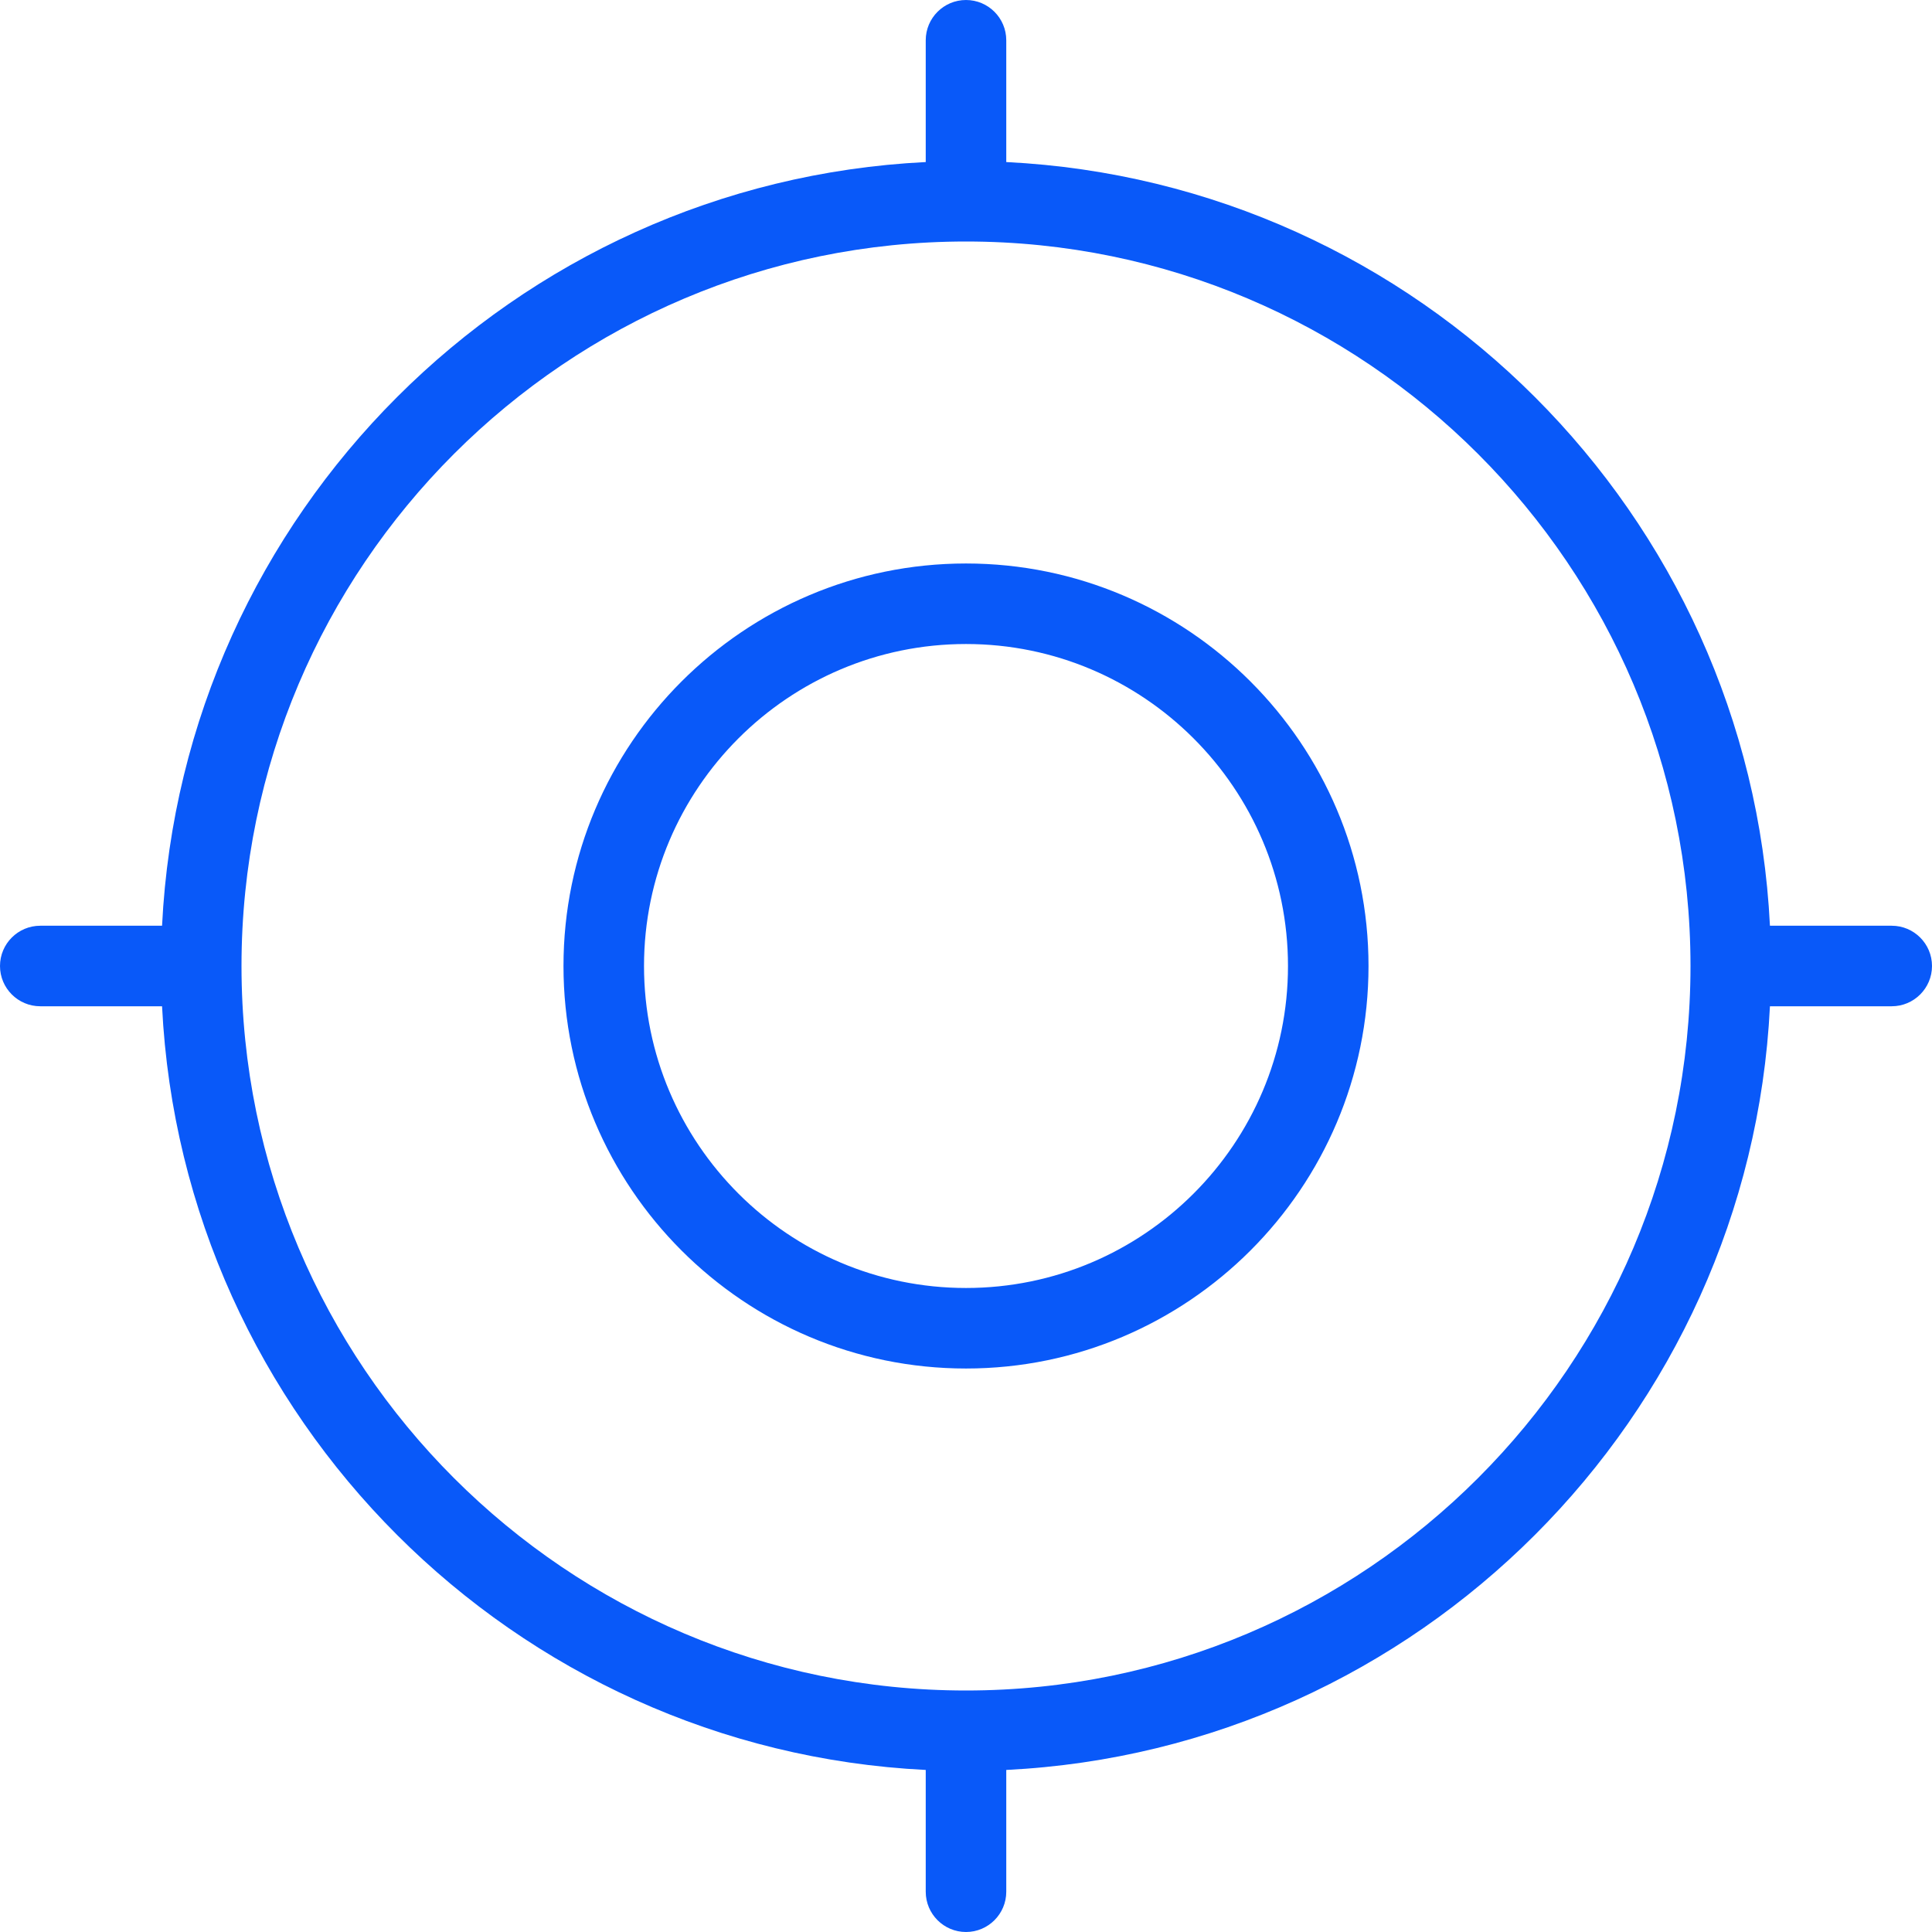 <svg width="50" height="50" viewBox="0 0 50 50" fill="none" xmlns="http://www.w3.org/2000/svg">
<path d="M25 14.583C19.256 14.583 14.583 19.256 14.583 25C14.583 30.744 19.256 35.417 25 35.417C30.744 35.417 35.417 30.744 35.417 25C35.417 19.256 30.744 14.583 25 14.583ZM25 33.333C20.404 33.333 16.667 29.596 16.667 25C16.667 20.404 20.404 16.667 25 16.667C29.596 16.667 33.333 20.404 33.333 25C33.333 29.596 29.596 33.333 25 33.333ZM48.958 23.958H45.806C45.279 13.298 36.702 4.721 26.042 4.194V1.042C26.042 0.467 25.575 0 25 0C24.425 0 23.958 0.467 23.958 1.042V4.194C13.298 4.721 4.721 13.298 4.194 23.958H1.042C0.467 23.958 0 24.425 0 25C0 25.575 0.467 26.042 1.042 26.042H4.194C4.721 36.702 13.298 45.279 23.958 45.806V48.958C23.958 49.533 24.425 50 25 50C25.575 50 26.042 49.533 26.042 48.958V45.806C36.702 45.279 45.279 36.7 45.806 26.042H48.958C49.533 26.042 50 25.575 50 25C50 24.425 49.533 23.958 48.958 23.958ZM25 43.75C14.662 43.75 6.25 35.34 6.25 25C6.25 14.66 14.662 6.25 25 6.25C35.337 6.25 43.75 14.66 43.75 25C43.75 35.34 35.337 43.75 25 43.75Z" fill="#0959F9"/>
</svg>
